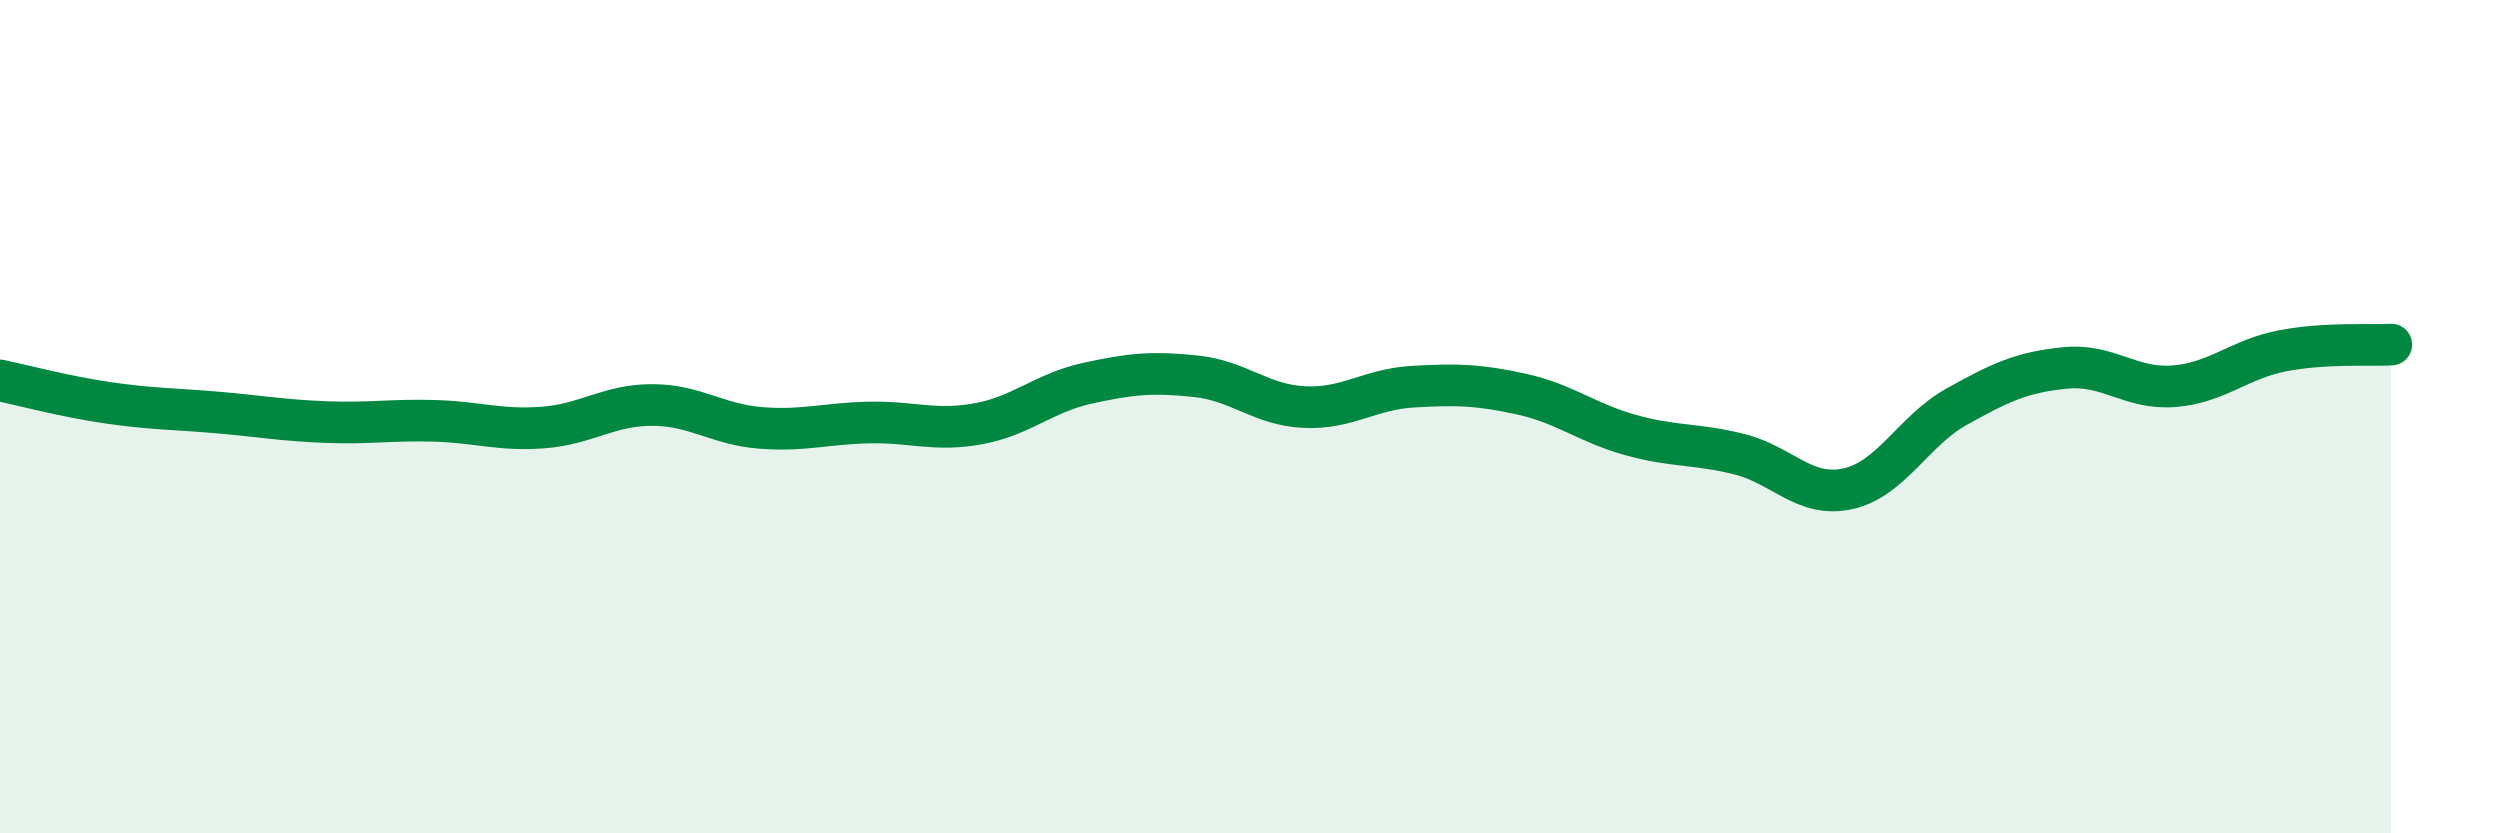 
    <svg width="60" height="20" viewBox="0 0 60 20" xmlns="http://www.w3.org/2000/svg">
      <path
        d="M 0,9.13 C 0.52,9.24 1.57,9.52 2.61,9.67 C 3.65,9.82 4.18,9.81 5.22,9.9 C 6.26,9.99 6.79,10.09 7.83,10.13 C 8.87,10.17 9.39,10.07 10.43,10.1 C 11.47,10.13 12,10.34 13.04,10.26 C 14.08,10.18 14.61,9.72 15.65,9.72 C 16.69,9.72 17.22,10.19 18.26,10.27 C 19.3,10.35 19.83,10.16 20.87,10.14 C 21.91,10.12 22.44,10.36 23.48,10.17 C 24.52,9.98 25.05,9.43 26.09,9.2 C 27.13,8.97 27.66,8.92 28.7,9.03 C 29.74,9.14 30.26,9.72 31.3,9.77 C 32.34,9.82 32.87,9.34 33.91,9.28 C 34.95,9.22 35.48,9.23 36.52,9.46 C 37.56,9.69 38.09,10.15 39.13,10.44 C 40.17,10.73 40.7,10.64 41.74,10.9 C 42.78,11.16 43.31,11.96 44.35,11.73 C 45.39,11.5 45.92,10.34 46.96,9.76 C 48,9.18 48.53,8.93 49.57,8.83 C 50.61,8.73 51.13,9.35 52.17,9.27 C 53.21,9.19 53.74,8.62 54.78,8.42 C 55.82,8.22 56.87,8.3 57.39,8.27L57.39 20L0 20Z"
        fill="#008740"
        opacity="0.1"
        stroke-linecap="round"
        stroke-linejoin="round"
      />
      <path
        d="M 0,9.13 C 0.52,9.24 1.57,9.52 2.61,9.67 C 3.65,9.82 4.18,9.81 5.22,9.9 C 6.26,9.99 6.79,10.09 7.83,10.13 C 8.87,10.17 9.39,10.07 10.43,10.1 C 11.47,10.13 12,10.34 13.04,10.26 C 14.08,10.18 14.61,9.72 15.65,9.72 C 16.69,9.72 17.22,10.19 18.26,10.27 C 19.3,10.35 19.83,10.16 20.87,10.14 C 21.91,10.12 22.44,10.36 23.48,10.17 C 24.52,9.98 25.05,9.43 26.09,9.2 C 27.13,8.97 27.66,8.92 28.7,9.03 C 29.74,9.14 30.26,9.72 31.3,9.77 C 32.34,9.82 32.87,9.34 33.91,9.28 C 34.95,9.22 35.48,9.23 36.52,9.46 C 37.56,9.69 38.09,10.15 39.13,10.44 C 40.17,10.73 40.7,10.64 41.74,10.9 C 42.78,11.16 43.31,11.96 44.35,11.73 C 45.39,11.5 45.92,10.34 46.96,9.76 C 48,9.18 48.53,8.93 49.57,8.83 C 50.61,8.73 51.13,9.35 52.17,9.27 C 53.21,9.19 53.74,8.62 54.78,8.42 C 55.82,8.22 56.87,8.3 57.39,8.27"
        stroke="#008740"
        stroke-width="1"
        fill="none"
        stroke-linecap="round"
        stroke-linejoin="round"
      />
    </svg>
  